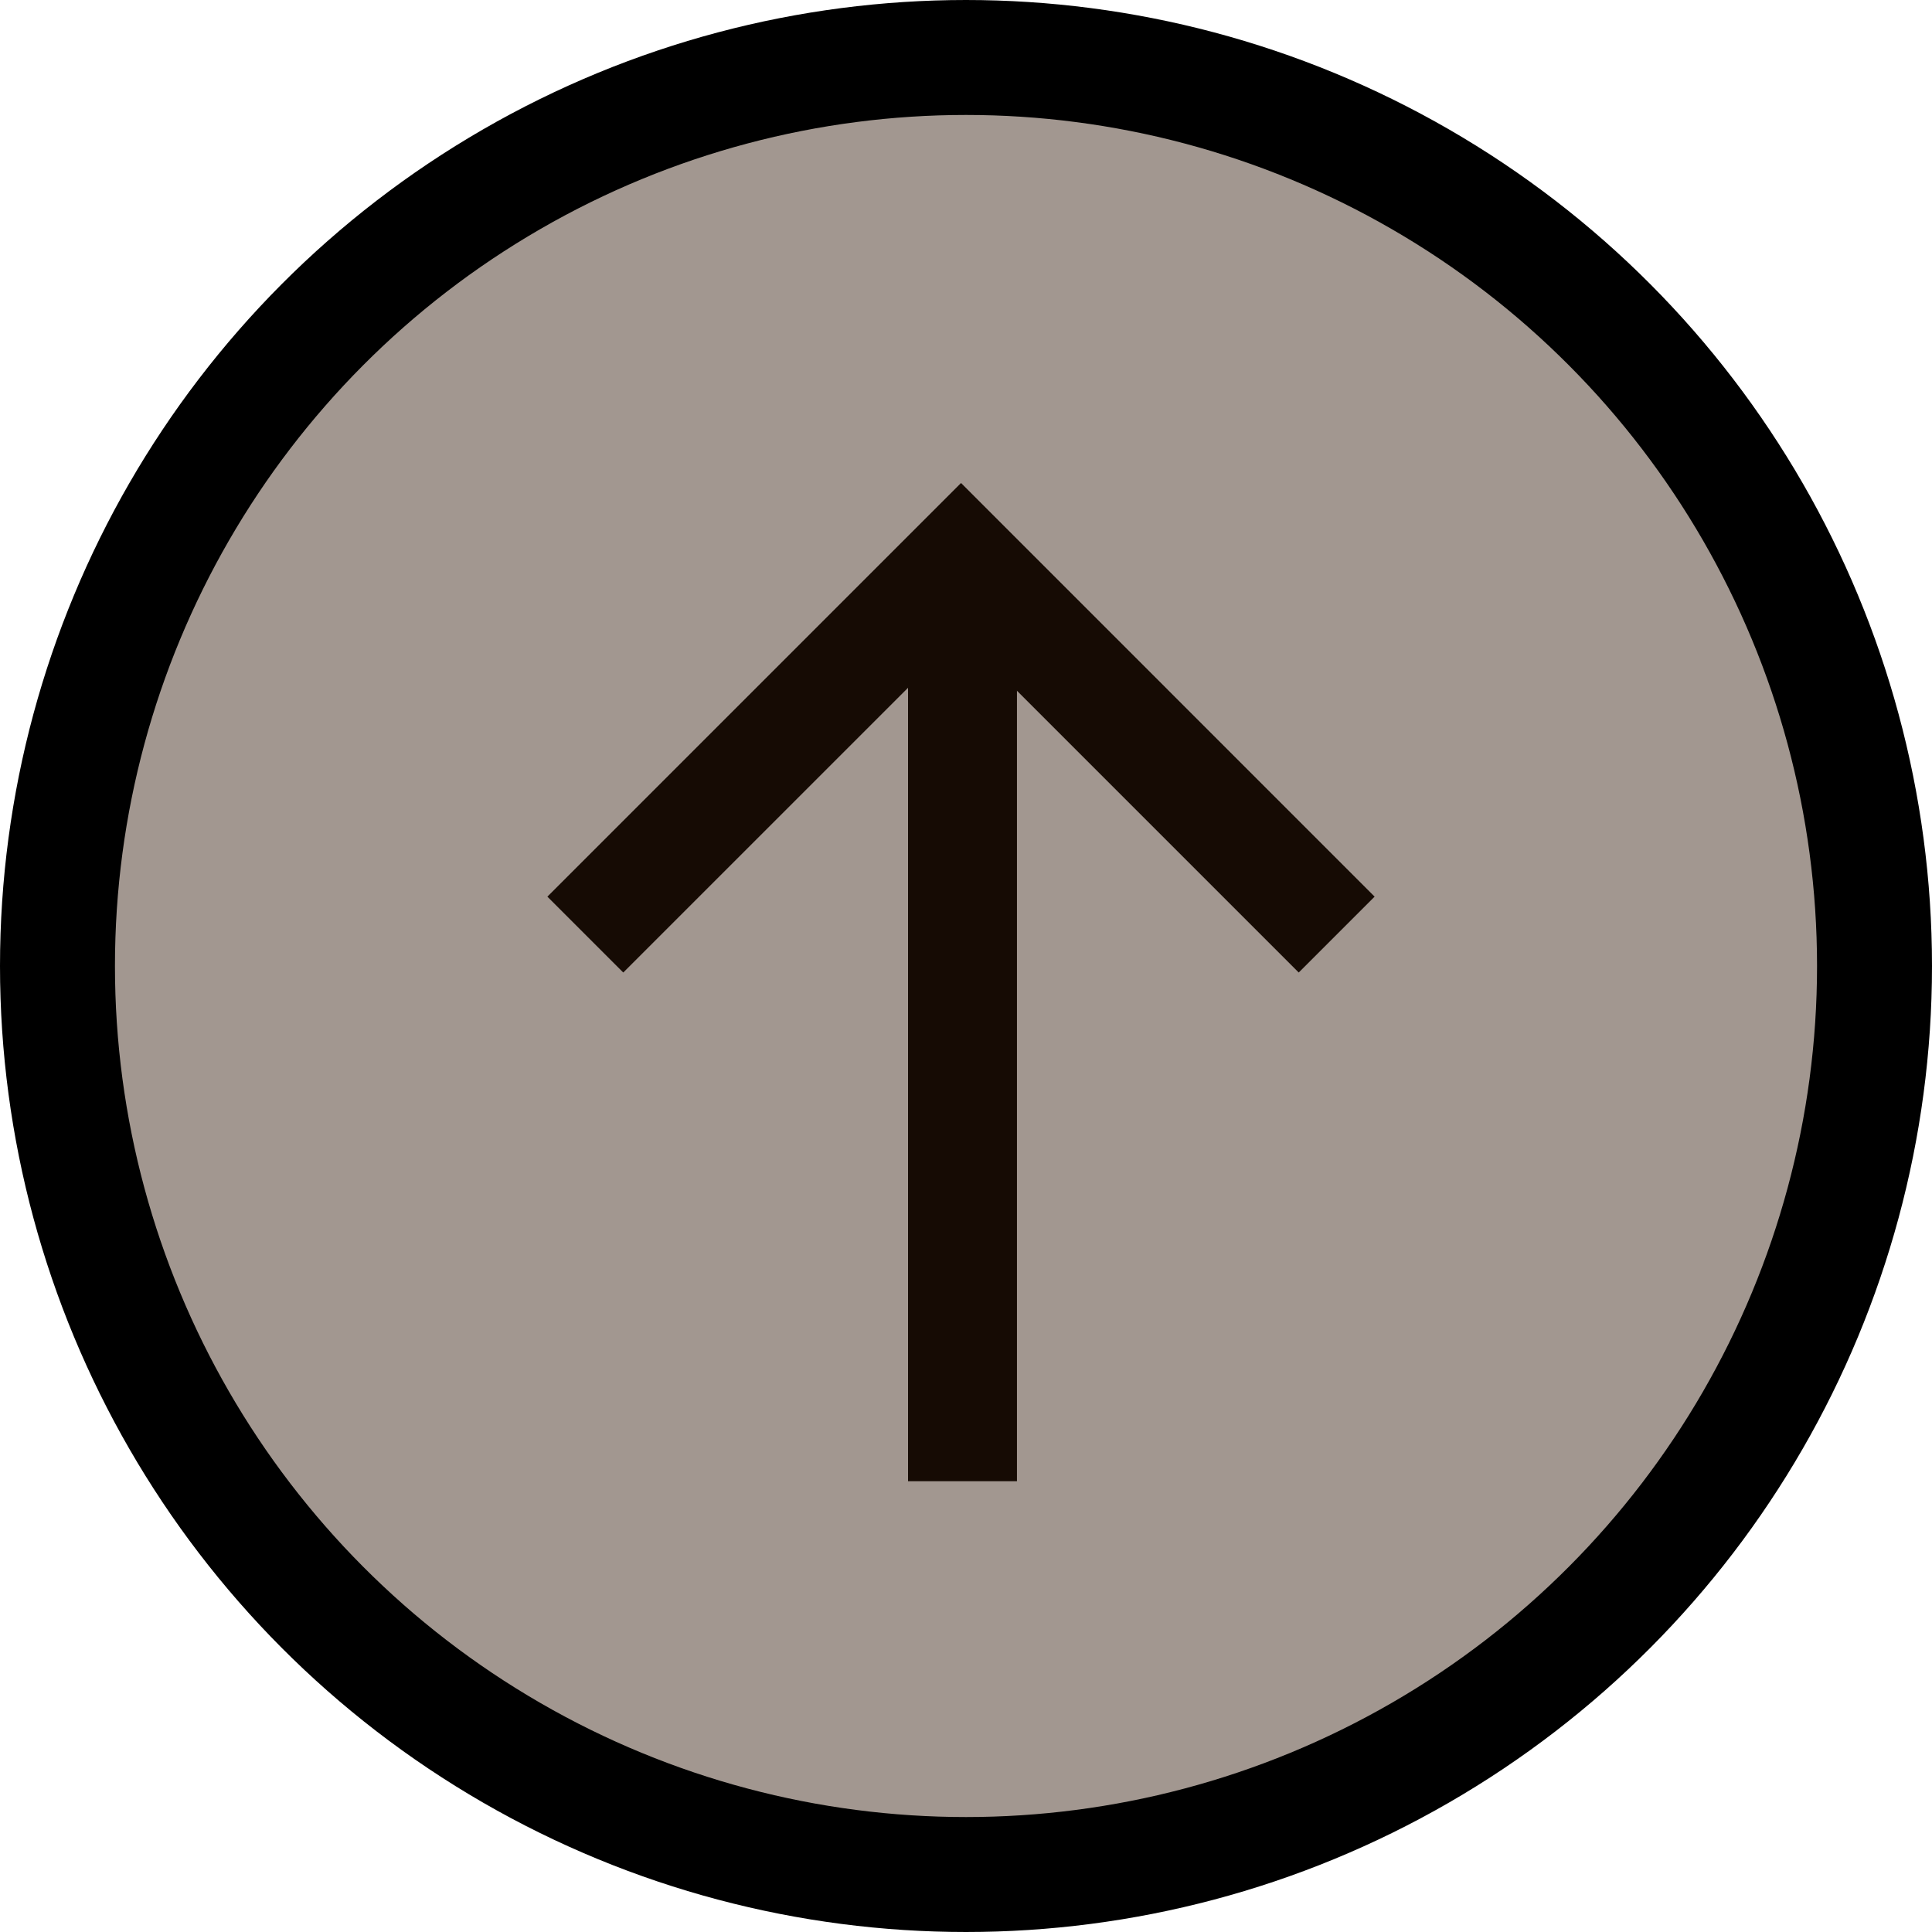 <svg width="40" height="40" viewBox="0 0 40 40" fill="none" xmlns="http://www.w3.org/2000/svg">
<g id="go_up">
<g id="arrow">
<path id="Vector" d="M19.897 10L28.46 18.564L26.889 20.135L19.897 13.143L12.904 20.135L11.333 18.564L19.897 10Z" fill="black"/>
<rect id="Rectangle 37" x="18.8" y="12" width="2.255" height="18.667" fill="black"/>
</g>
<circle id="Ellipse 3" cx="20" cy="20" r="18.81" fill="#321909" fill-opacity="0.45" stroke="black" stroke-width="2.38"/>
</g>
</svg>

